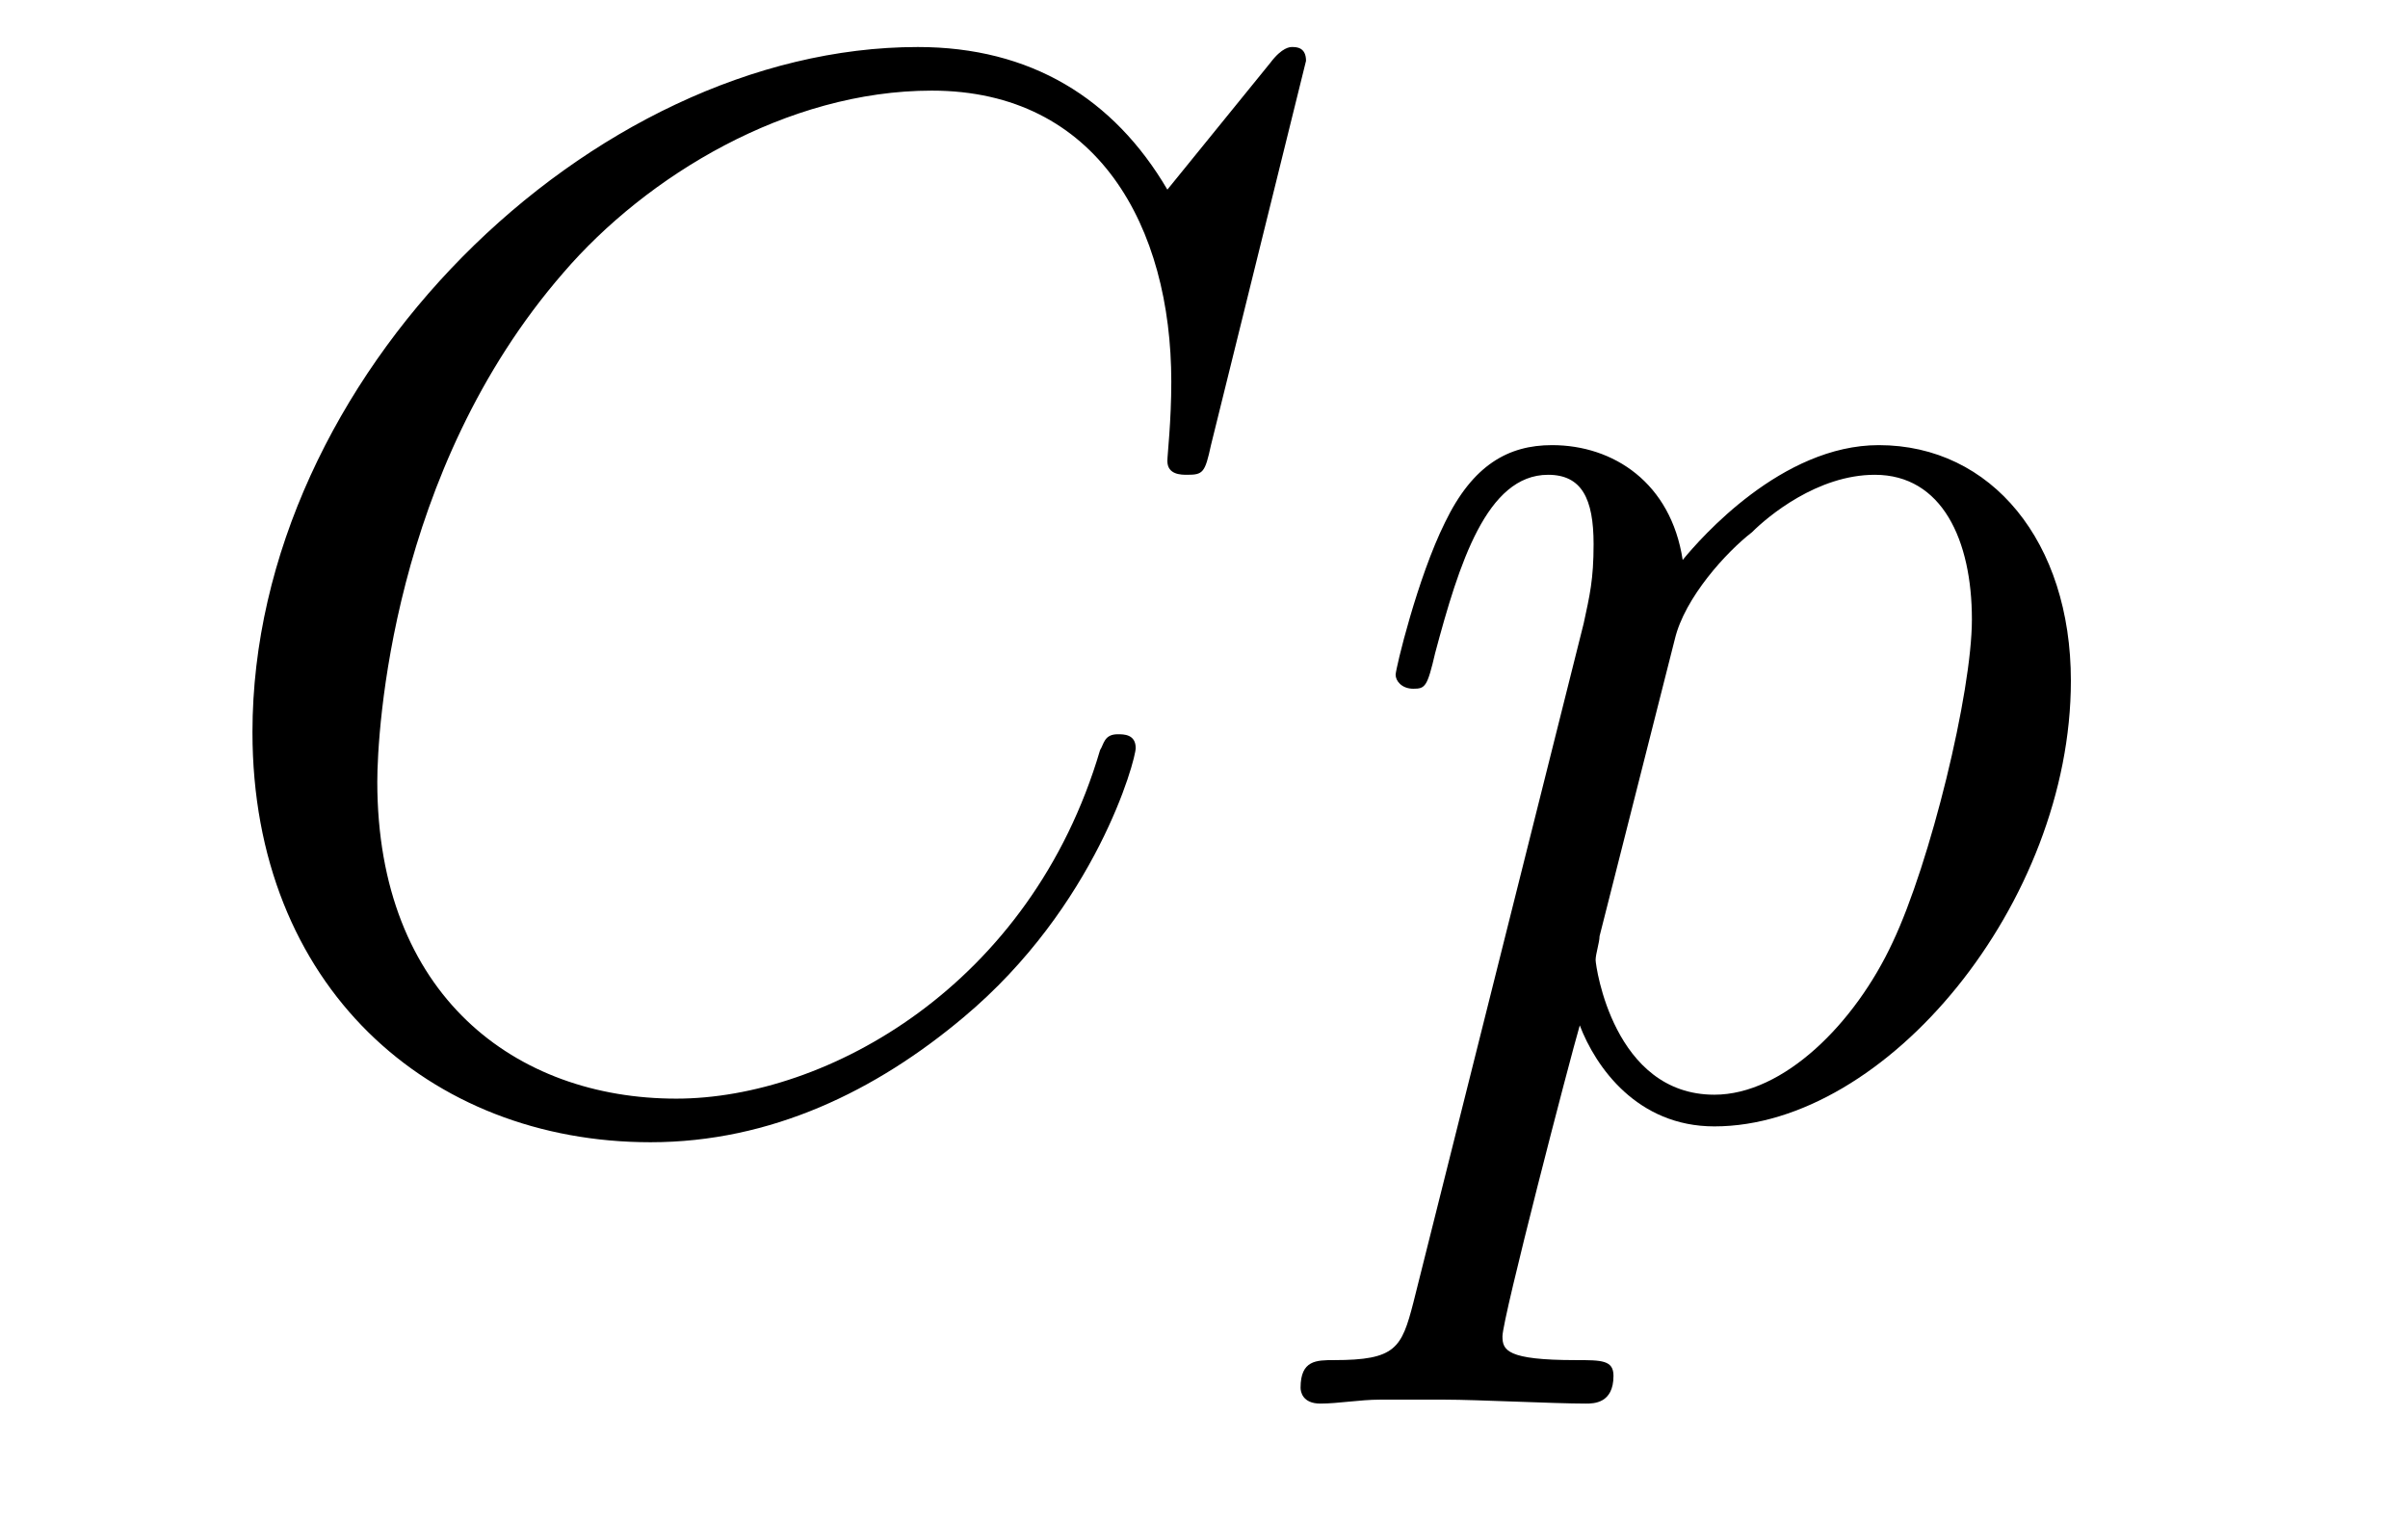 <?xml version='1.0'?>
<!-- This file was generated by dvisvgm 1.9.2 -->
<svg height='12pt' version='1.1' viewBox='0 -12 19 12' width='19pt' xmlns='http://www.w3.org/2000/svg' xmlns:xlink='http://www.w3.org/1999/xlink'>
<g id='page1'>
<g transform='matrix(1 0 0 1 -127 651)'>
<path d='M137.305 -662.52C137.305 -662.629 137.227 -662.629 137.195 -662.629C137.18 -662.629 137.117 -662.629 137.023 -662.504L136.211 -661.504C135.789 -662.223 135.133 -662.629 134.242 -662.629C131.664 -662.629 128.992 -660.02 128.992 -657.223C128.992 -655.223 130.383 -653.988 132.133 -653.988C133.086 -653.988 133.914 -654.395 134.602 -654.973C135.648 -655.848 135.961 -657.004 135.961 -657.098C135.961 -657.207 135.867 -657.207 135.82 -657.207C135.711 -657.207 135.711 -657.129 135.68 -657.082C135.133 -655.223 133.523 -654.332 132.336 -654.332C131.07 -654.332 129.977 -655.145 129.977 -656.832C129.977 -657.223 130.086 -659.285 131.445 -660.848C132.102 -661.613 133.211 -662.285 134.352 -662.285C135.664 -662.285 136.242 -661.207 136.242 -659.988C136.242 -659.676 136.211 -659.41 136.211 -659.363C136.211 -659.254 136.32 -659.254 136.367 -659.254C136.492 -659.254 136.508 -659.27 136.555 -659.488L137.305 -662.52ZM136.797 -654.238' fill-rule='evenodd'/>
<path d='M138.152 -652.723C138.059 -652.363 138.012 -652.269 137.527 -652.269C137.387 -652.269 137.262 -652.269 137.262 -652.051C137.262 -652.02 137.277 -651.926 137.418 -651.926C137.559 -651.926 137.73 -651.957 137.887 -651.957H138.402C138.652 -651.957 139.262 -651.926 139.512 -651.926C139.574 -651.926 139.731 -651.926 139.731 -652.145C139.731 -652.269 139.637 -652.269 139.434 -652.269C138.887 -652.269 138.855 -652.348 138.855 -652.457C138.855 -652.598 139.387 -654.645 139.465 -654.91C139.59 -654.582 139.918 -654.113 140.527 -654.113C141.887 -654.113 143.34 -655.879 143.34 -657.629C143.34 -658.723 142.715 -659.488 141.824 -659.488C141.059 -659.488 140.418 -658.754 140.277 -658.582C140.184 -659.191 139.731 -659.488 139.246 -659.488C138.902 -659.488 138.621 -659.332 138.402 -658.879C138.184 -658.441 138.012 -657.723 138.012 -657.676C138.012 -657.629 138.059 -657.566 138.152 -657.566C138.246 -657.566 138.262 -657.582 138.324 -657.848C138.512 -658.551 138.73 -659.254 139.215 -659.254C139.48 -659.254 139.574 -659.066 139.574 -658.707C139.574 -658.426 139.543 -658.301 139.496 -658.082L138.152 -652.723ZM140.215 -657.957C140.293 -658.285 140.621 -658.644 140.824 -658.801C140.949 -658.926 141.34 -659.254 141.793 -659.254C142.324 -659.254 142.559 -658.738 142.559 -658.113C142.559 -657.535 142.23 -656.191 141.934 -655.566C141.637 -654.926 141.074 -654.363 140.527 -654.363C139.731 -654.363 139.59 -655.379 139.59 -655.426C139.59 -655.473 139.621 -655.566 139.621 -655.613L140.215 -657.957ZM143.516 -654.238' fill-rule='evenodd'/>
</g>
</g>
</svg>

